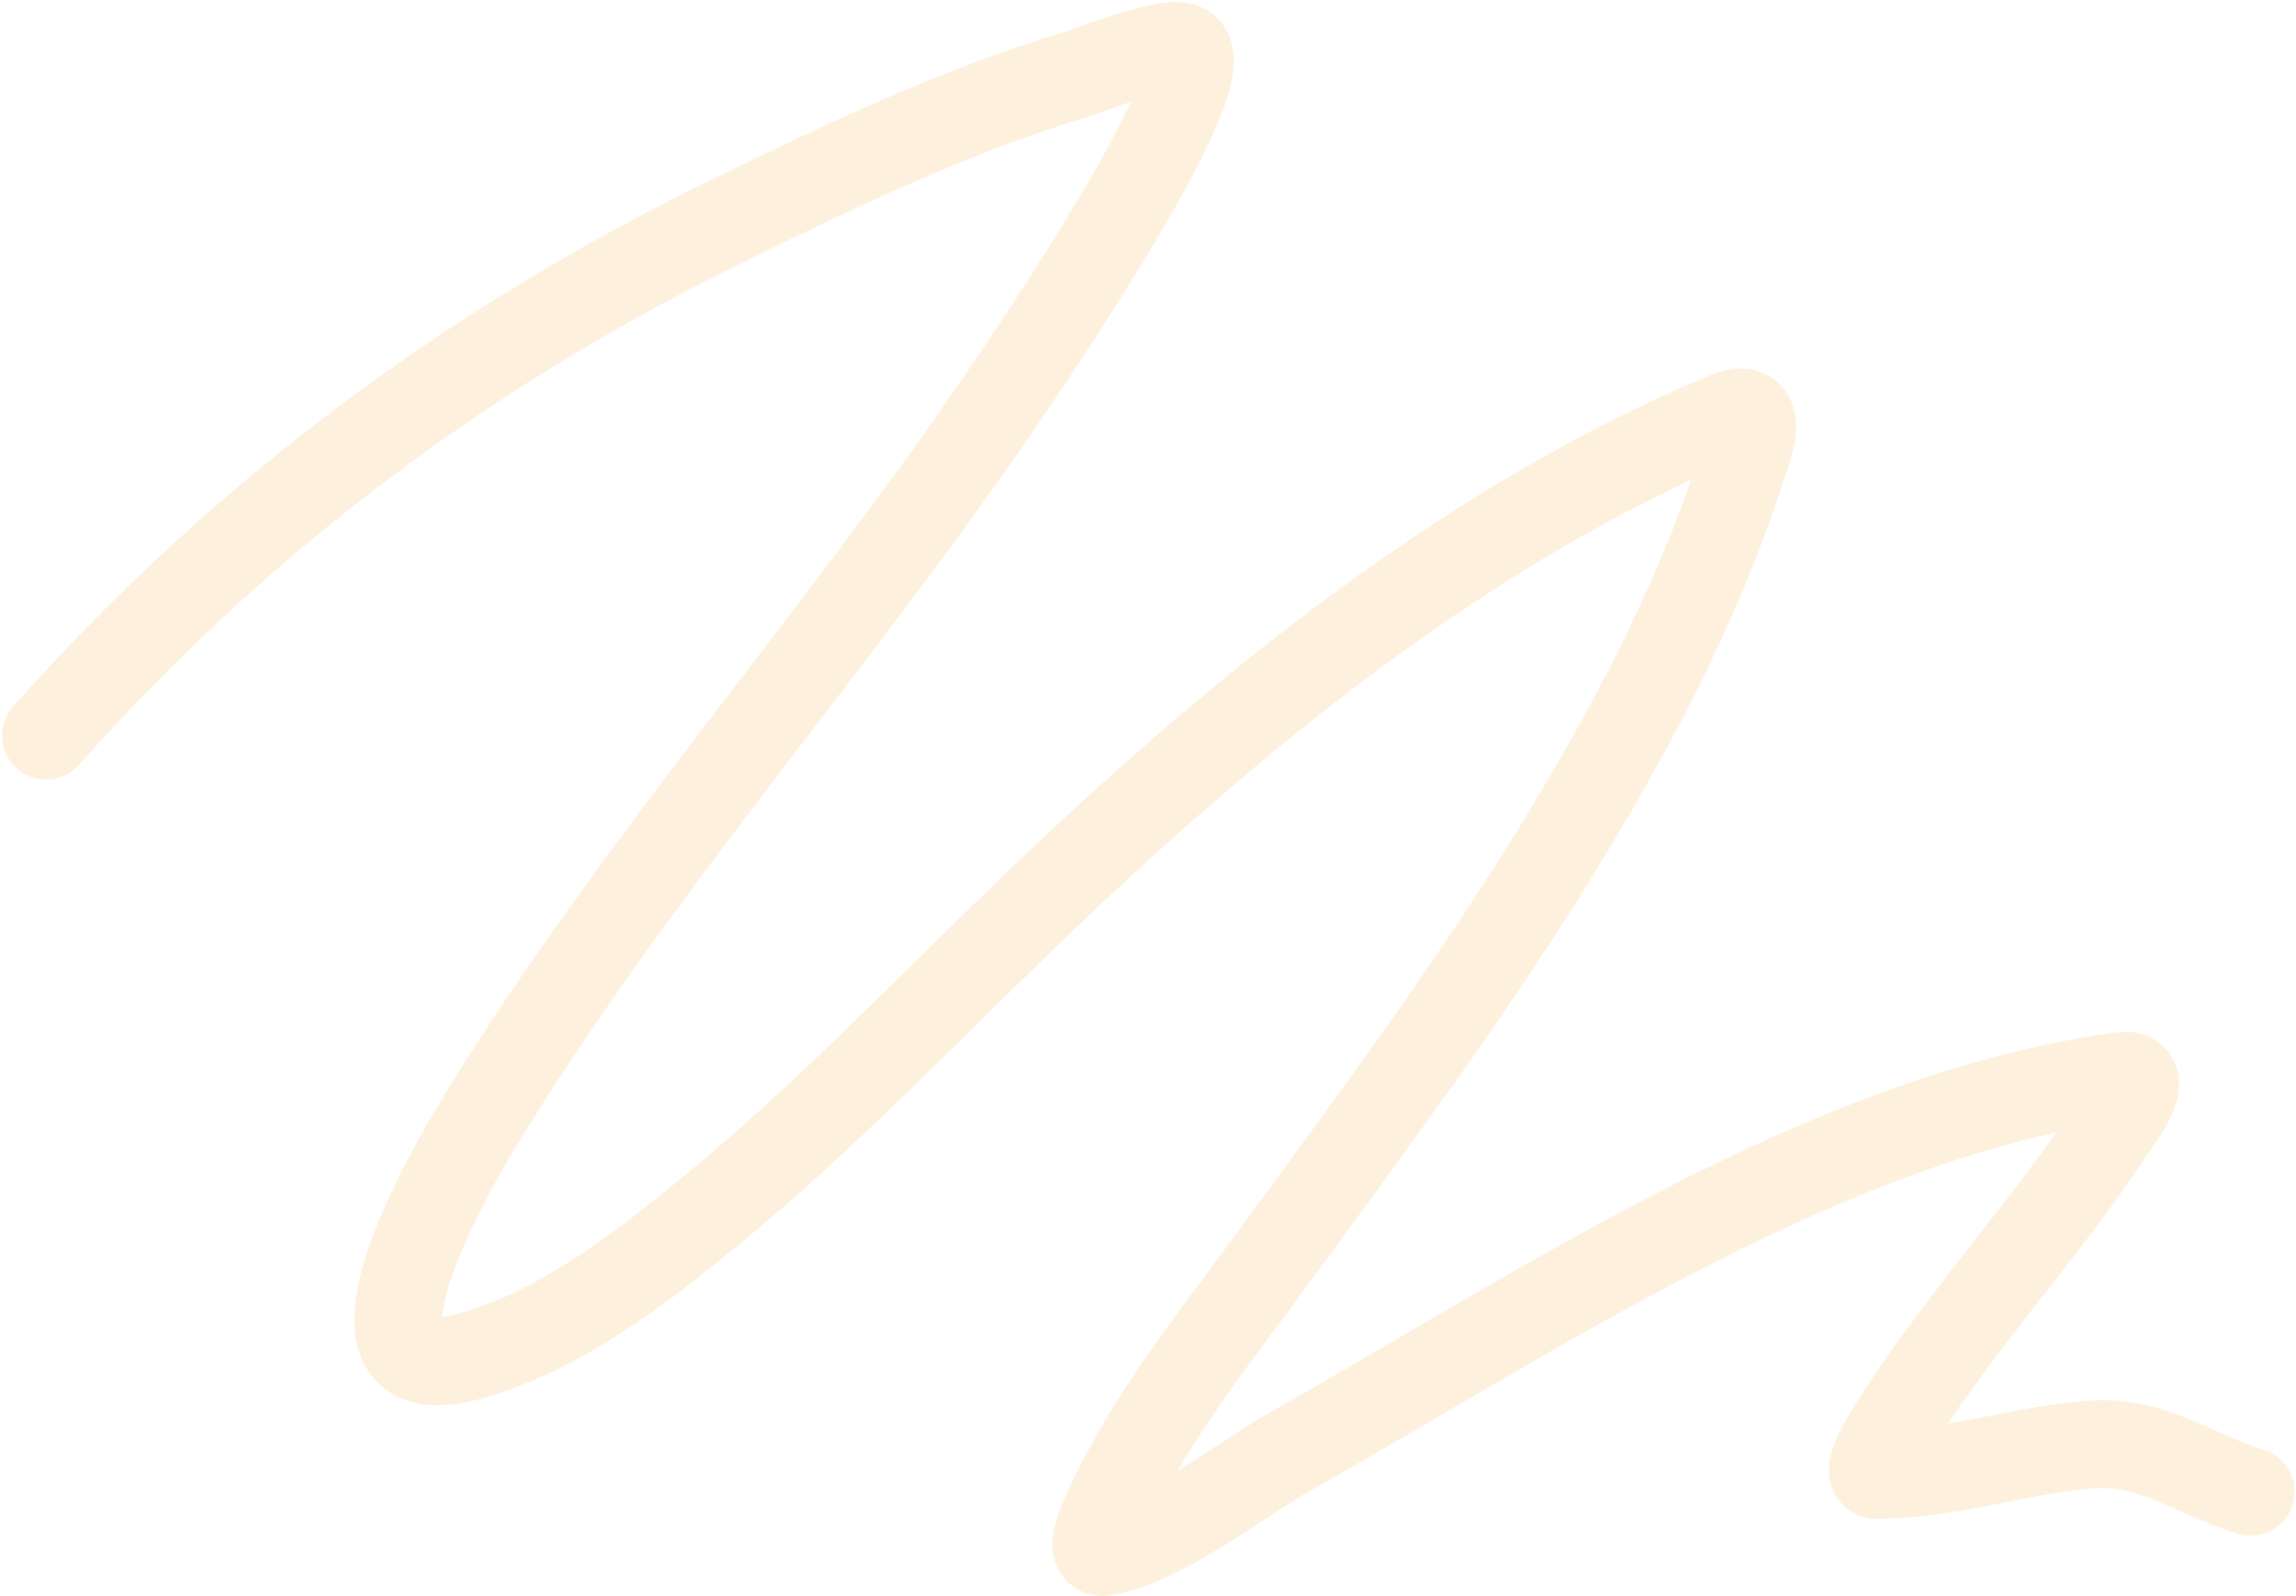 <?xml version="1.0" encoding="UTF-8"?> <svg xmlns="http://www.w3.org/2000/svg" width="548" height="381" viewBox="0 0 548 381" fill="none"> <path d="M11 175.612C57.263 123.436 111.855 82.797 174.359 52.354C201.156 39.302 228.275 26.366 256.883 17.74C260.396 16.681 277.633 9.752 282.21 11.197C294.209 14.987 242.442 90.31 240.421 93.299C200.077 152.958 151.112 207.357 113.786 268.9C107.501 279.262 75.591 334.298 112.73 323.564C134.429 317.293 153.699 302.216 170.771 288.106C200.712 263.362 227.139 234.872 255.406 208.326C301.249 165.274 353.267 123.966 411.8 99.42C422.238 95.043 417.159 107.056 415.388 112.506C404.766 145.202 388.031 176.367 370.011 205.477C349.649 238.37 326.433 269.35 303.633 300.559C290.647 318.334 276.284 336.108 266.486 355.962C264.313 360.366 258.798 371.261 263.637 370.419C277.456 368.016 296.738 352.792 307.96 346.464C368.803 312.156 435.174 266.978 505.933 256.87C514.7 255.617 505.271 267.459 503.716 269.85C493.558 285.478 481.398 299.852 470.158 314.7C468.918 316.338 441.411 352.057 447.997 352.057C465.408 352.057 482.313 345.968 499.601 344.776C513.733 343.801 524.093 352.145 537.169 356.067" stroke="#F9BD5C" stroke-opacity="0.2" stroke-width="21" stroke-linecap="round"></path> </svg> 